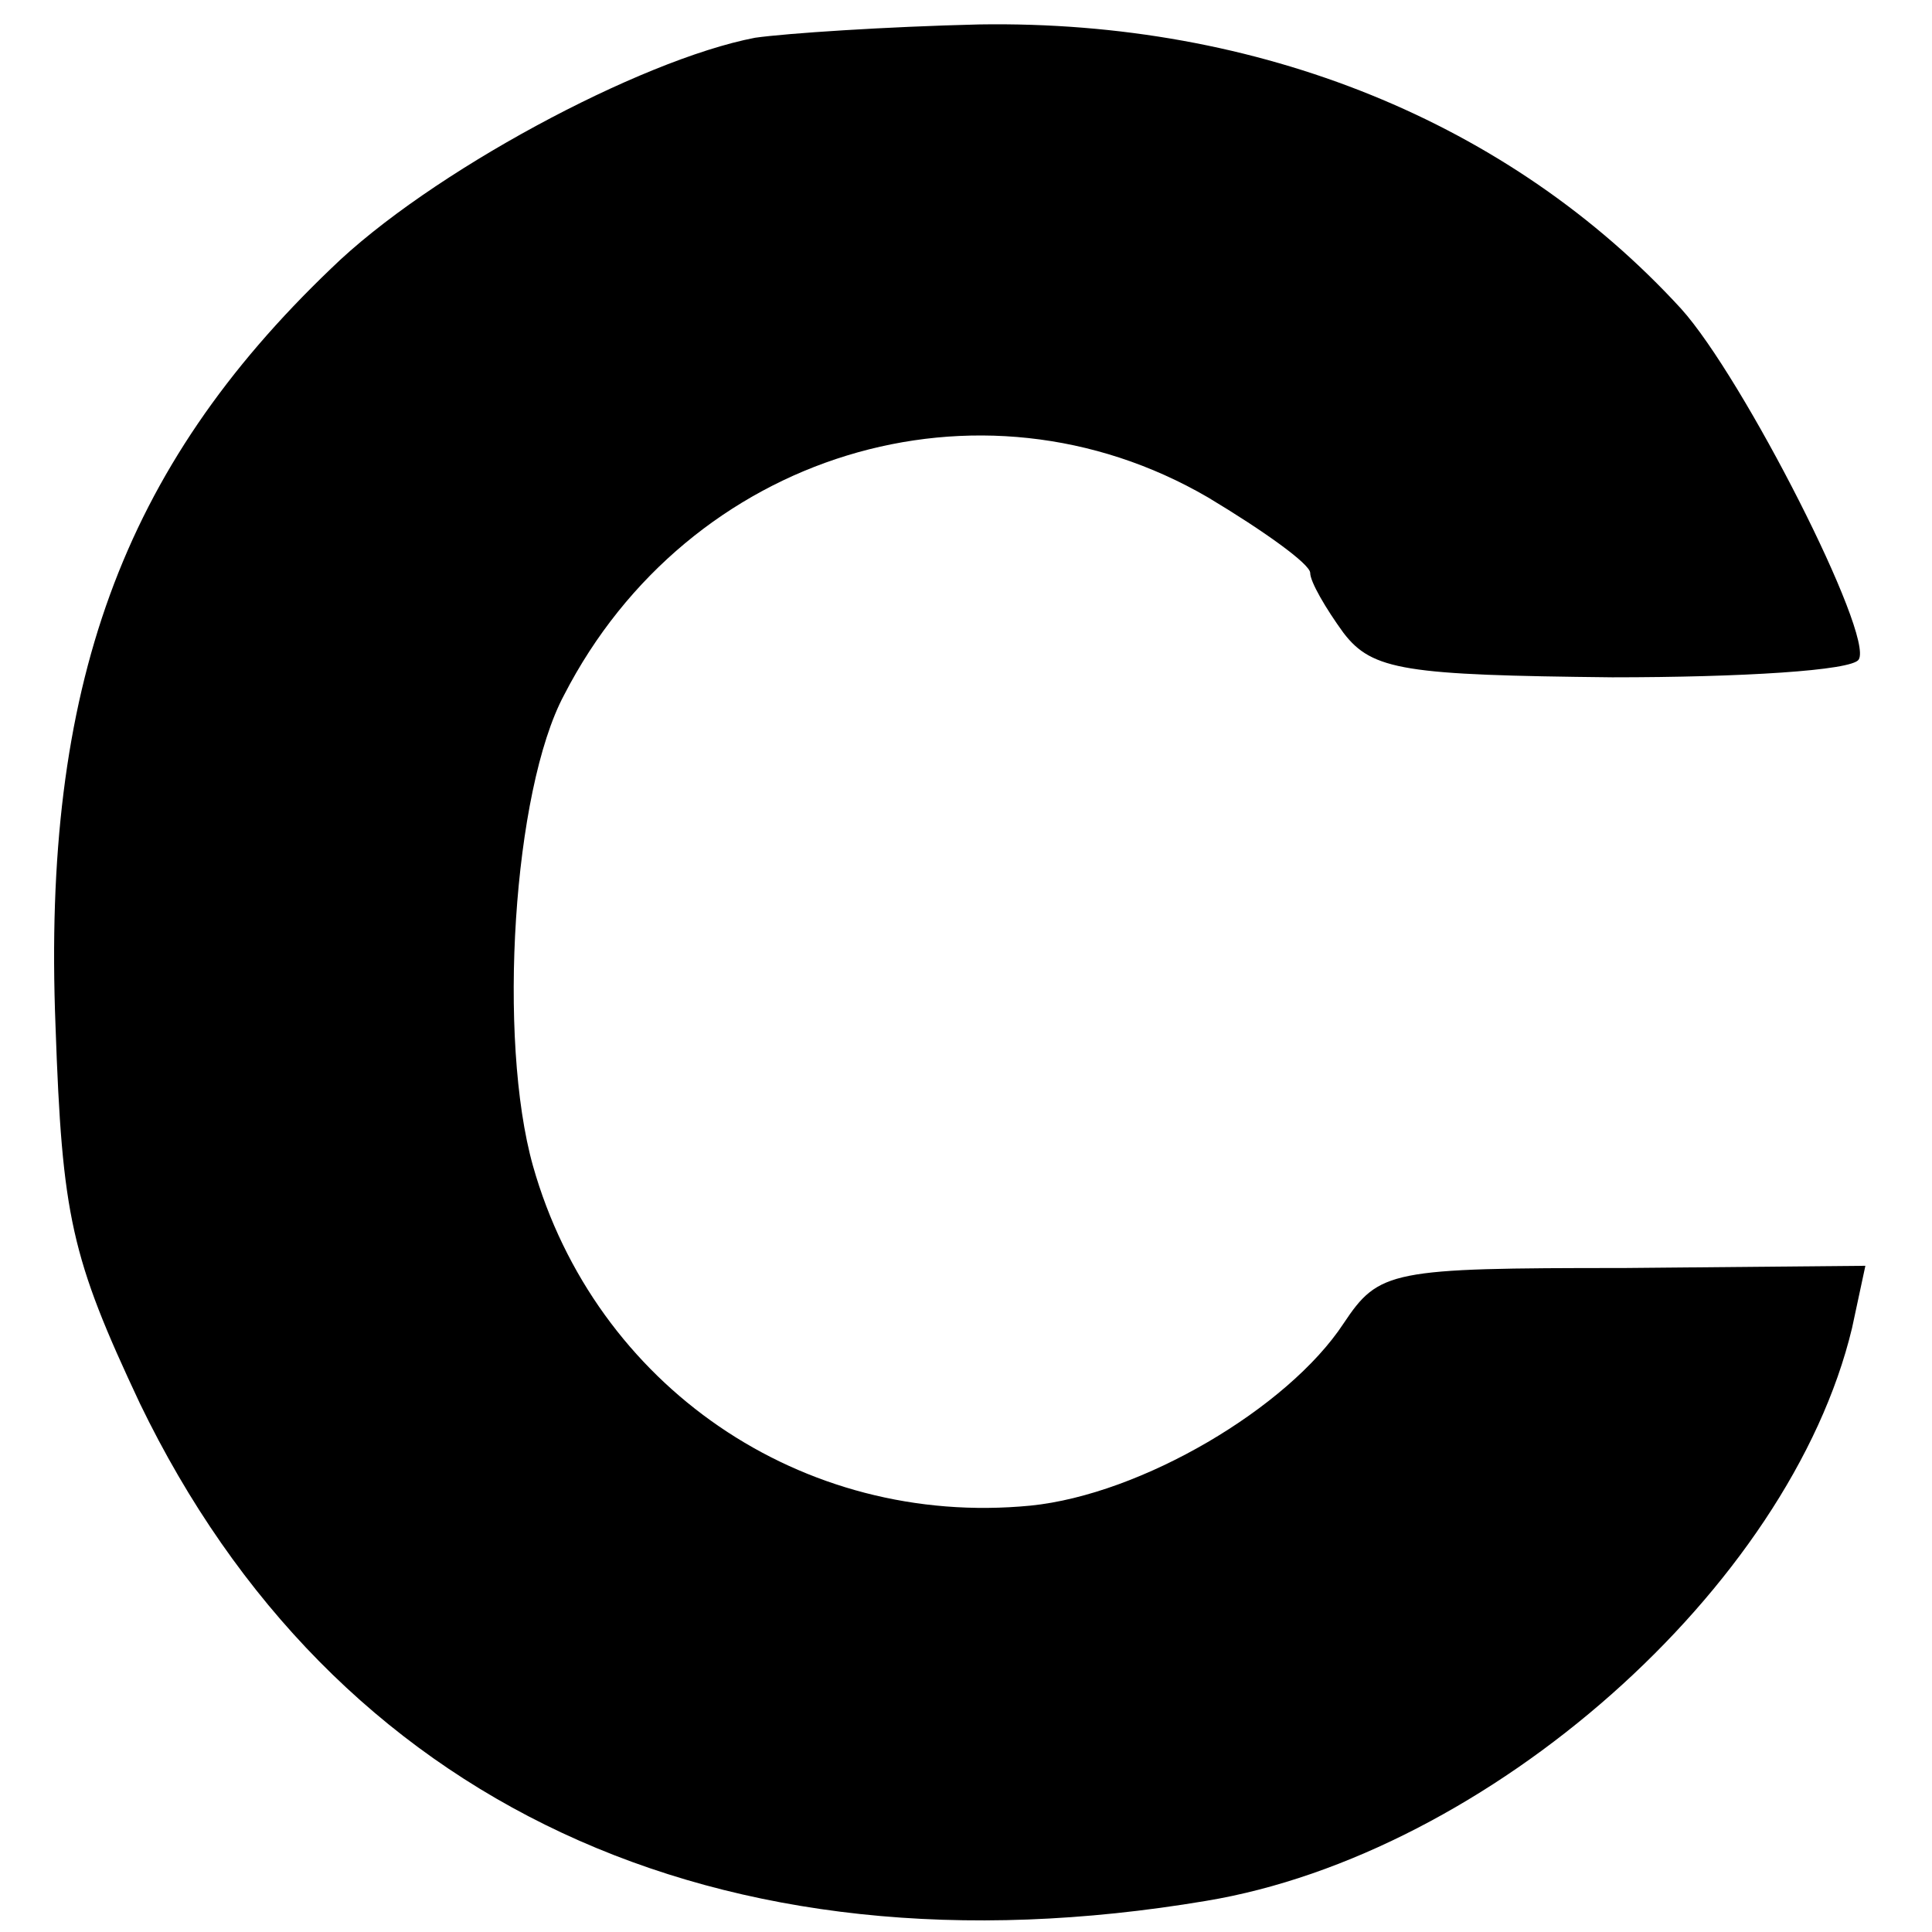 <?xml version="1.0" standalone="no"?>
<!DOCTYPE svg PUBLIC "-//W3C//DTD SVG 20010904//EN"
 "http://www.w3.org/TR/2001/REC-SVG-20010904/DTD/svg10.dtd">
<svg version="1.0" xmlns="http://www.w3.org/2000/svg"
 width="87pt" height="87pt" viewBox="0 0 87 87"
 preserveAspectRatio="xMidYMid meet">
<g transform="translate(0,87) scale(0.1,-0.1)"
fill="#000000" stroke="none">
<path d="M340 853 c-52 -10 -147 -61 -191 -104 -94 -90 -130 -188 -124 -341 3
-86 7 -104 38 -170 87 -180 260 -261 480 -224 127 21 263 141 291 258 l6 28
-109 -1 c-105 0 -110 -1 -126 -25 -25 -38 -91 -77 -141 -82 -103 -10 -196 54
-224 153 -16 57 -9 169 14 212 56 109 187 149 290 89 25 -15 46 -30 46 -34 0
-4 7 -16 15 -27 13 -17 28 -19 121 -20 58 0 108 3 111 8 7 11 -52 127 -80 158
-77 84 -190 130 -316 128 -42 -1 -87 -4 -101 -6z"/>
</g>
</svg>
